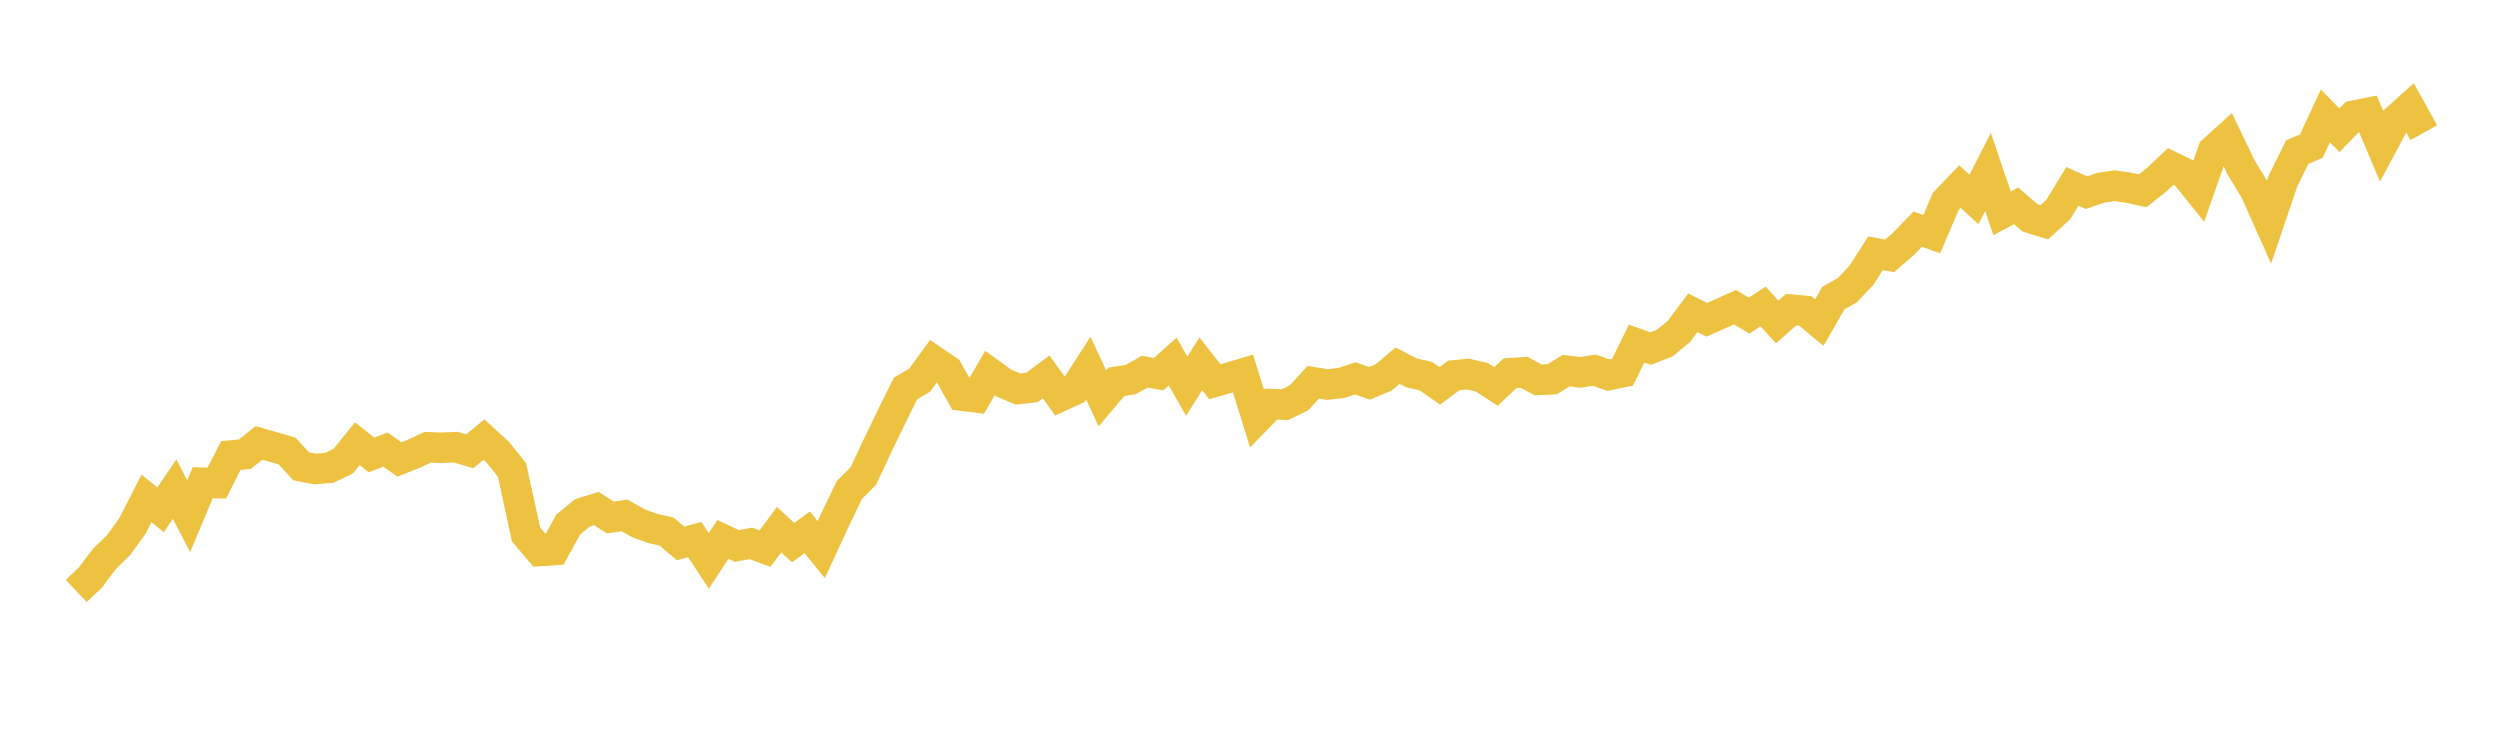 <svg width="164" height="48" xmlns="http://www.w3.org/2000/svg" xmlns:xlink="http://www.w3.org/1999/xlink"><path fill="none" stroke="rgb(237,194,64)" stroke-width="2" d="M5,38.766L5.922,37.895L6.844,36.67L7.766,35.773L8.689,34.503L9.611,32.693L10.533,33.448L11.455,32.088L12.377,33.862L13.299,31.667L14.222,31.692L15.144,29.882L16.066,29.797L16.988,29.057L17.91,29.317L18.832,29.589L19.754,30.589L20.677,30.768L21.599,30.689L22.521,30.248L23.443,29.105L24.365,29.844L25.287,29.496L26.21,30.141L27.132,29.774L28.054,29.341L28.976,29.379L29.898,29.332L30.82,29.606L31.743,28.836L32.665,29.677L33.587,30.828L34.509,35.065L35.431,36.147L36.353,36.083L37.275,34.411L38.198,33.649L39.12,33.358L40.042,33.948L40.964,33.809L41.886,34.325L42.808,34.663L43.731,34.875L44.653,35.651L45.575,35.395L46.497,36.797L47.419,35.384L48.341,35.819L49.263,35.645L50.186,35.989L51.108,34.746L52.03,35.598L52.952,34.92L53.874,36.052L54.796,34.061L55.719,32.144L56.641,31.216L57.563,29.245L58.485,27.338L59.407,25.48L60.329,24.94L61.251,23.675L62.174,24.301L63.096,25.955L64.018,26.065L64.94,24.469L65.862,25.133L66.784,25.523L67.707,25.411L68.629,24.727L69.551,26.005L70.473,25.581L71.395,24.153L72.317,26.131L73.24,25.042L74.162,24.902L75.084,24.386L76.006,24.541L76.928,23.717L77.85,25.335L78.772,23.868L79.695,25.043L80.617,24.777L81.539,24.504L82.461,27.453L83.383,26.508L84.305,26.544L85.228,26.089L86.15,25.076L87.072,25.226L87.994,25.121L88.916,24.821L89.838,25.148L90.76,24.764L91.683,23.988L92.605,24.464L93.527,24.669L94.449,25.312L95.371,24.629L96.293,24.536L97.216,24.751L98.138,25.35L99.06,24.482L99.982,24.423L100.904,24.923L101.826,24.879L102.749,24.312L103.671,24.43L104.593,24.284L105.515,24.609L106.437,24.42L107.359,22.537L108.281,22.867L109.204,22.51L110.126,21.754L111.048,20.522L111.97,20.979L112.892,20.569L113.814,20.148L114.737,20.704L115.659,20.103L116.581,21.121L117.503,20.316L118.425,20.396L119.347,21.161L120.269,19.556L121.192,19.034L122.114,18.057L123.036,16.615L123.958,16.785L124.88,15.986L125.802,15.031L126.725,15.359L127.647,13.201L128.569,12.241L129.491,13.085L130.413,11.279L131.335,13.994L132.257,13.504L133.18,14.298L134.102,14.583L135.024,13.745L135.946,12.23L136.868,12.639L137.79,12.322L138.713,12.183L139.635,12.314L140.557,12.518L141.479,11.789L142.401,10.918L143.323,11.367L144.246,12.517L145.168,9.895L146.09,9.057L147.012,10.98L147.934,12.492L148.856,14.556L149.778,11.834L150.701,9.979L151.623,9.583L152.545,7.604L153.467,8.547L154.389,7.595L155.311,7.41L156.234,9.597L157.156,7.873L158.078,7.04L159,8.705"></path></svg>